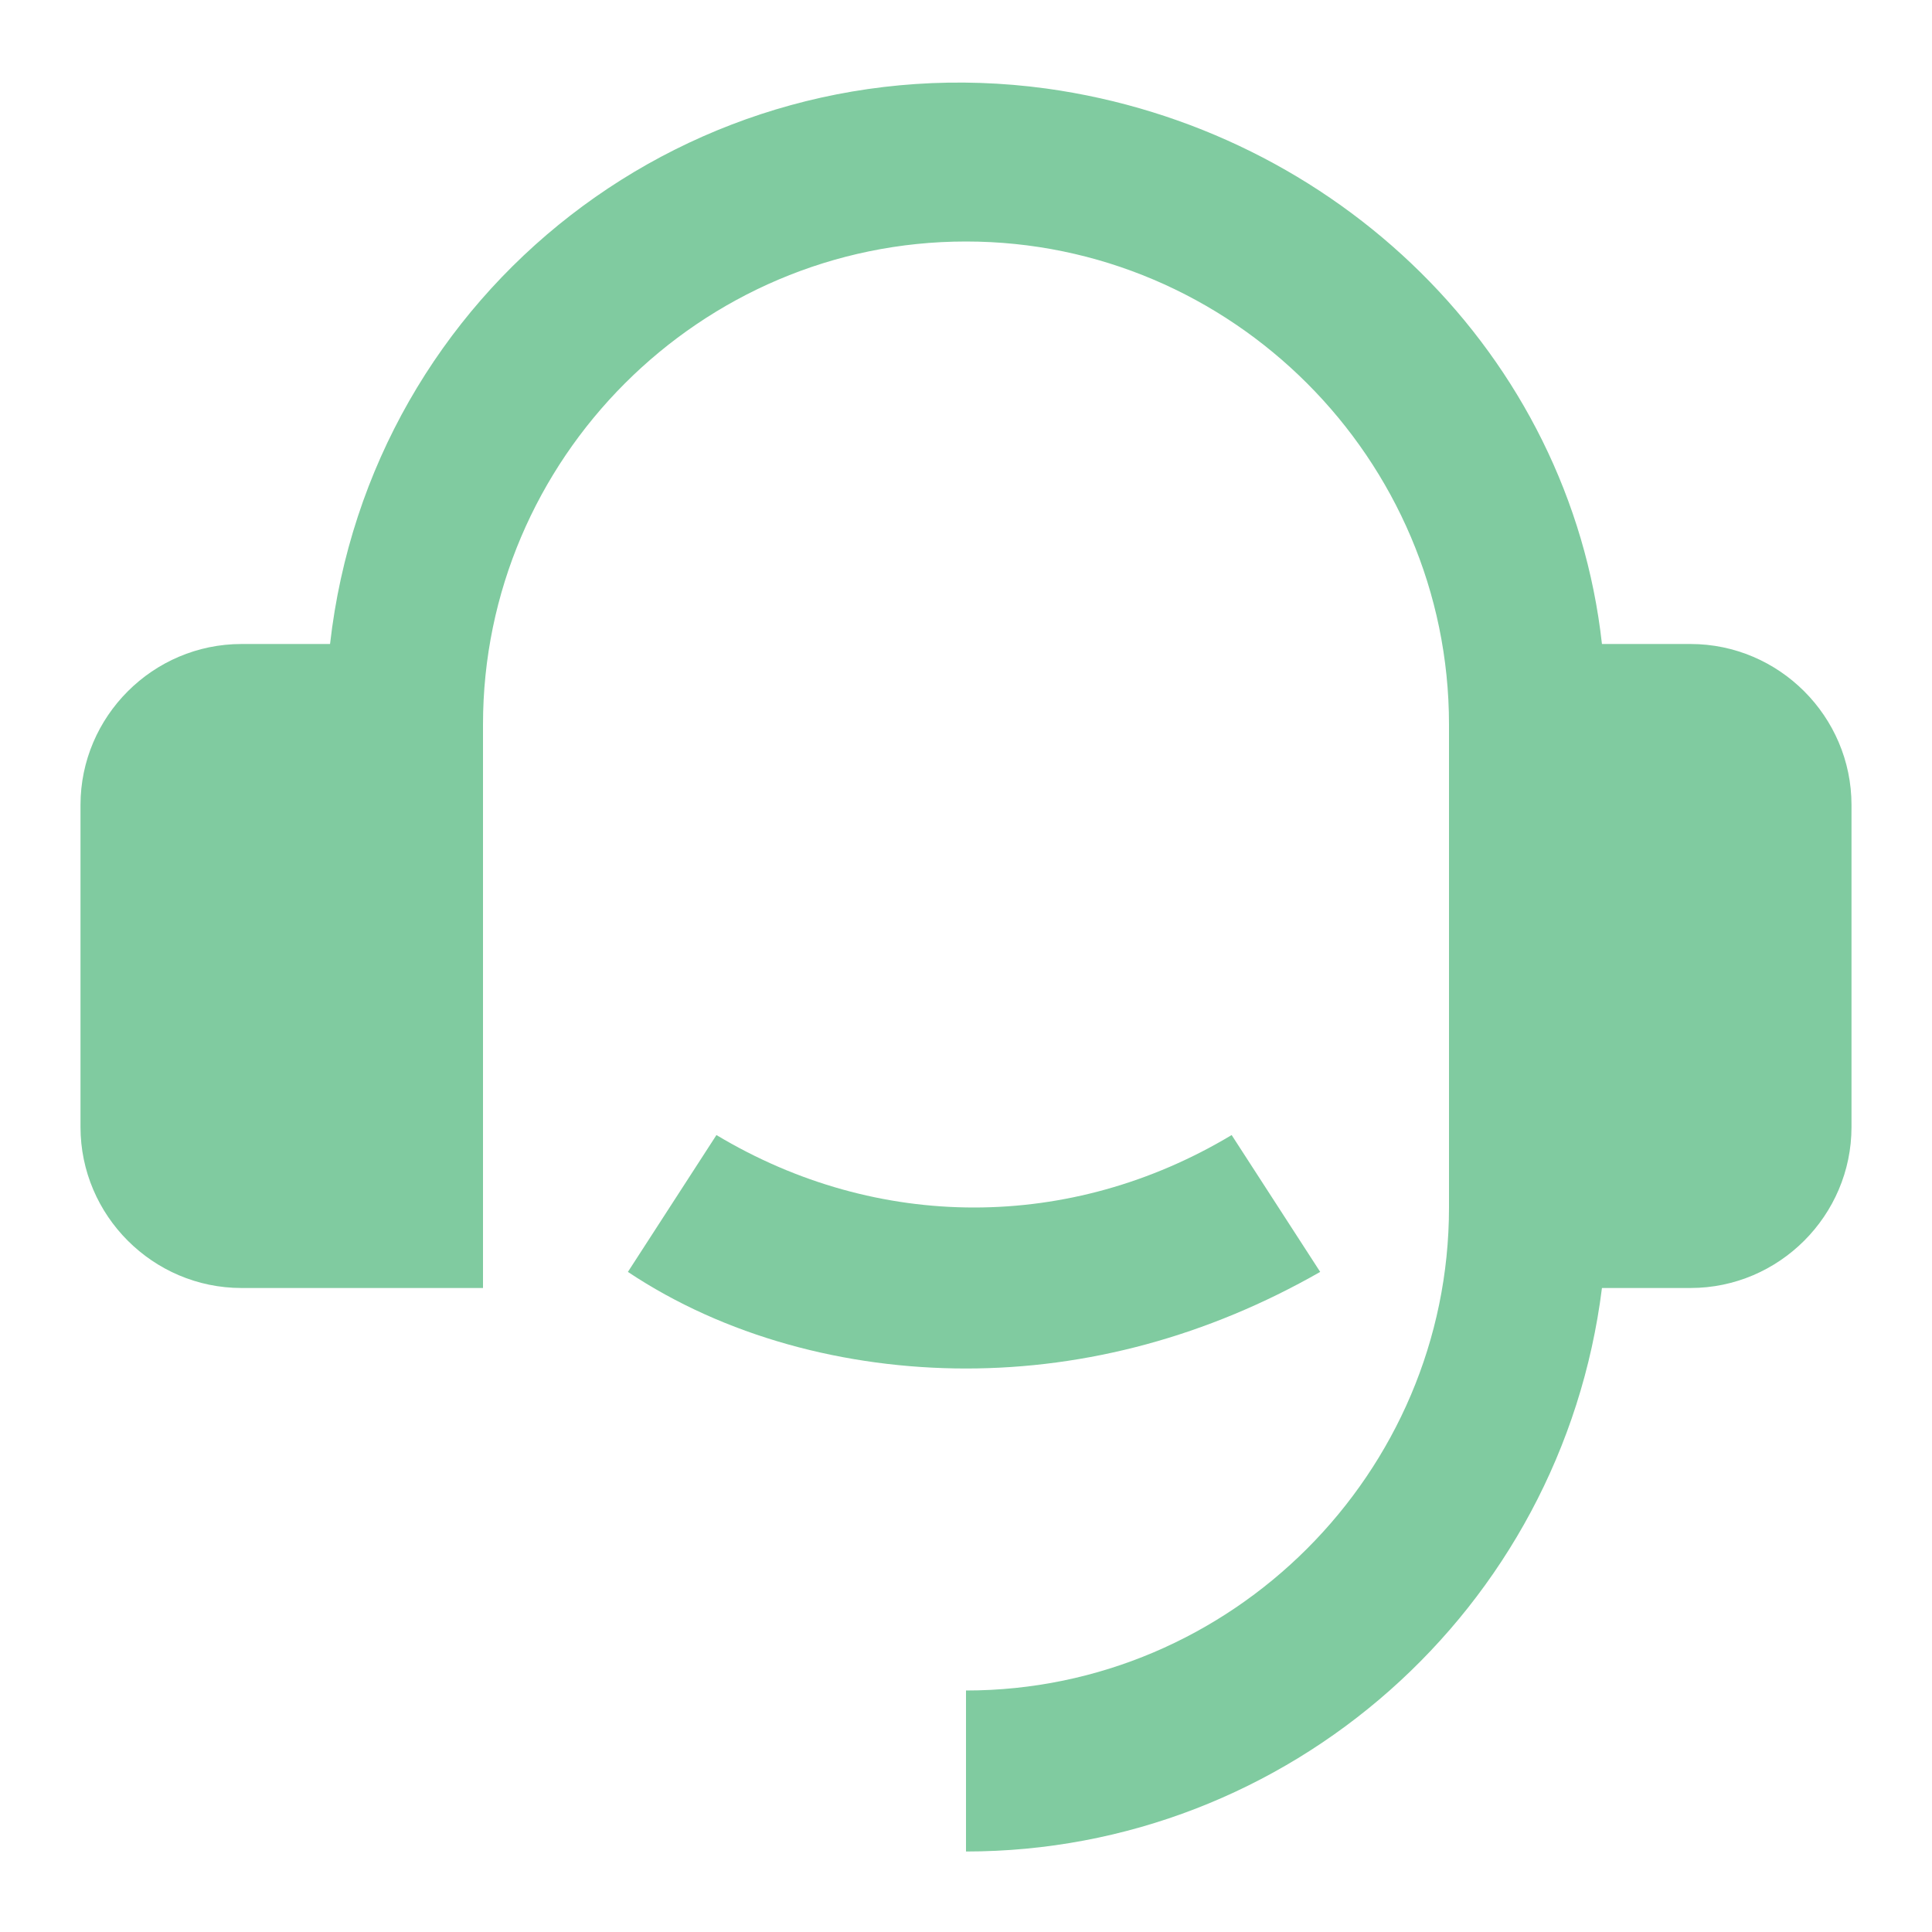 <?xml version="1.0" encoding="utf-8"?>
<!-- Generator: Adobe Illustrator 27.0.1, SVG Export Plug-In . SVG Version: 6.00 Build 0)  -->
<svg version="1.1" id="Ebene_1" xmlns="http://www.w3.org/2000/svg" xmlns:xlink="http://www.w3.org/1999/xlink" x="0px" y="0px"
	 viewBox="0 0 24 24" style="enable-background:new 0 0 24 24;" xml:space="preserve">
<style type="text/css">
	.st0{fill:#80CBA0;}
</style>
<path class="st0" d="M21,8c1.1,0,2,0.9,2,2v4c0,1.1-0.9,2-2,2h-1.1c-0.5,4-3.9,7-7.9,7v-2c3.3,0,6-2.7,6-6V9c0-3.3-2.7-6-6-6
	S6,5.7,6,9v7H3c-1.1,0-2-0.9-2-2v-4c0-1.1,0.9-2,2-2h1.1C4.6,3.6,8.6,0.5,13,1.1c3.6,0.5,6.5,3.3,6.9,6.9H21z M7.8,15.8l1.1-1.7
	c1,0.6,2.1,0.9,3.2,0.9c1.1,0,2.2-0.3,3.2-0.9l1.1,1.7C15,16.6,13.5,17,12,17C10.5,17,9,16.6,7.8,15.8z"/>
</svg>
